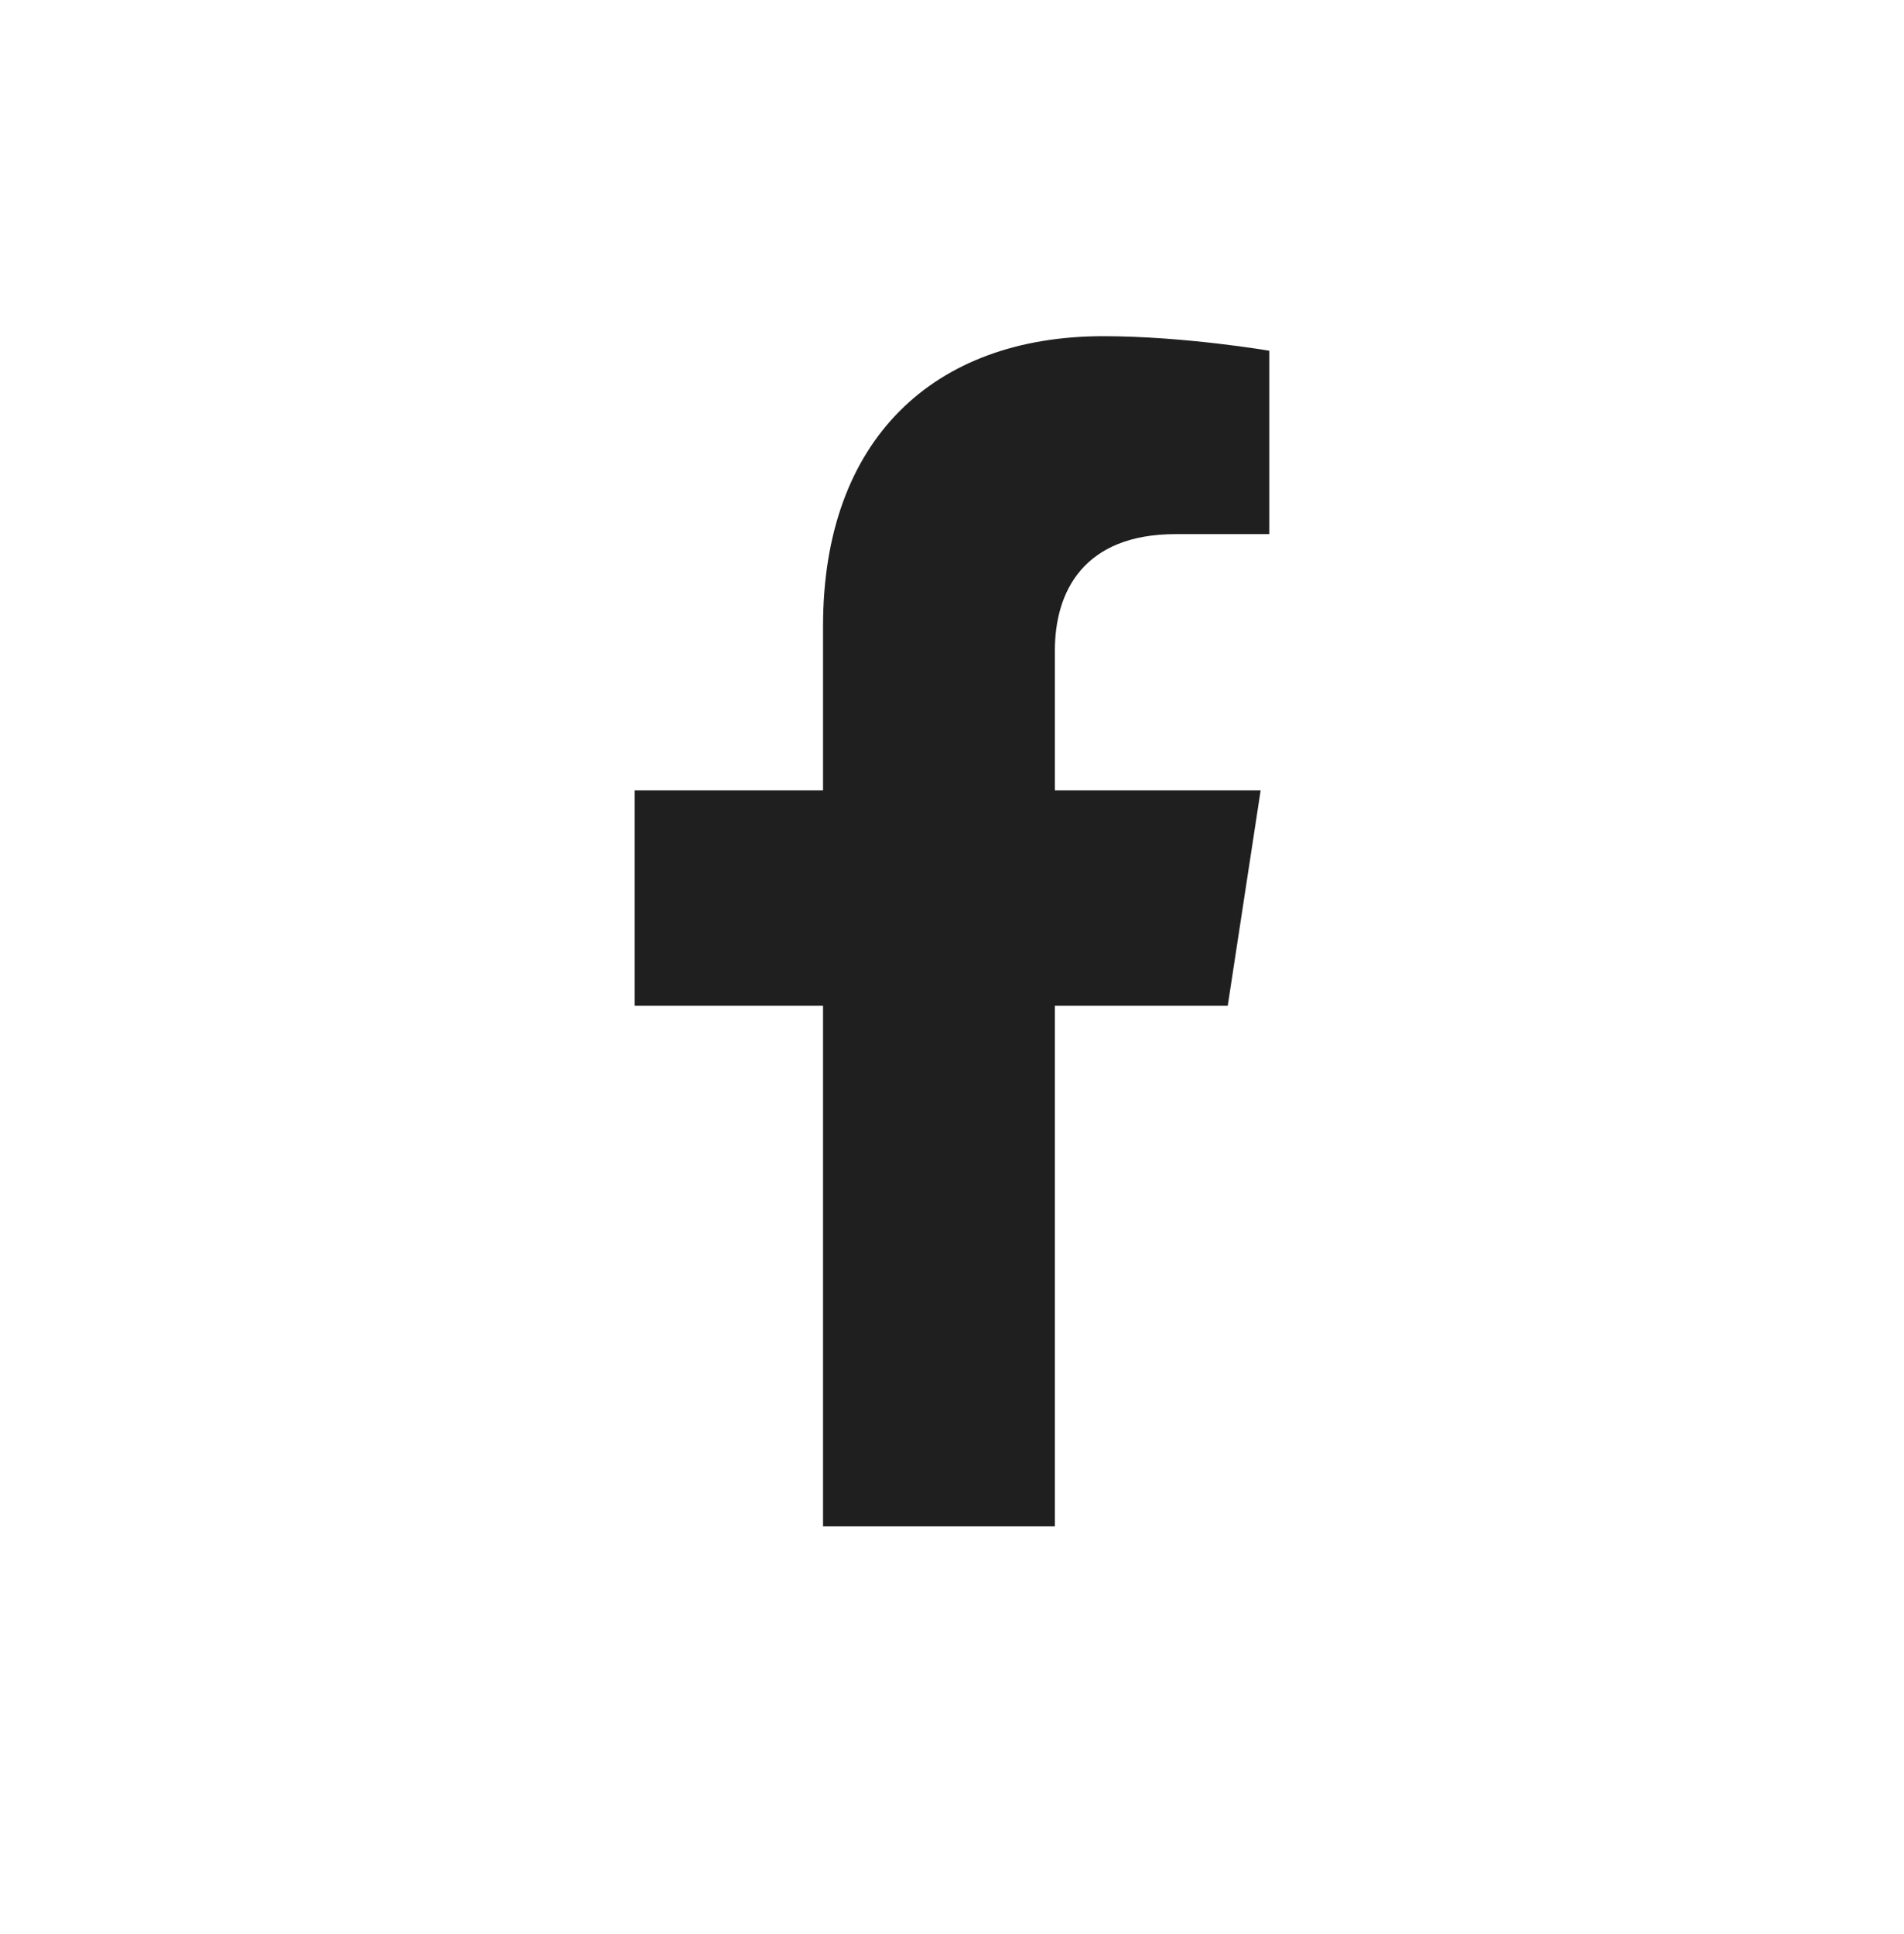 <svg width="64" height="65" viewBox="0 0 64 65" fill="none" xmlns="http://www.w3.org/2000/svg">
<path d="M41.269 33.799L42.375 26.56H35.458V21.862C35.458 19.882 36.424 17.951 39.522 17.951H42.666V11.788C42.666 11.788 39.813 11.299 37.085 11.299C31.388 11.299 27.665 14.766 27.665 21.043V26.56H21.333V33.799H27.665V51.299H35.458V33.799H41.269Z" fill="#1F1F1F"/>
</svg>

